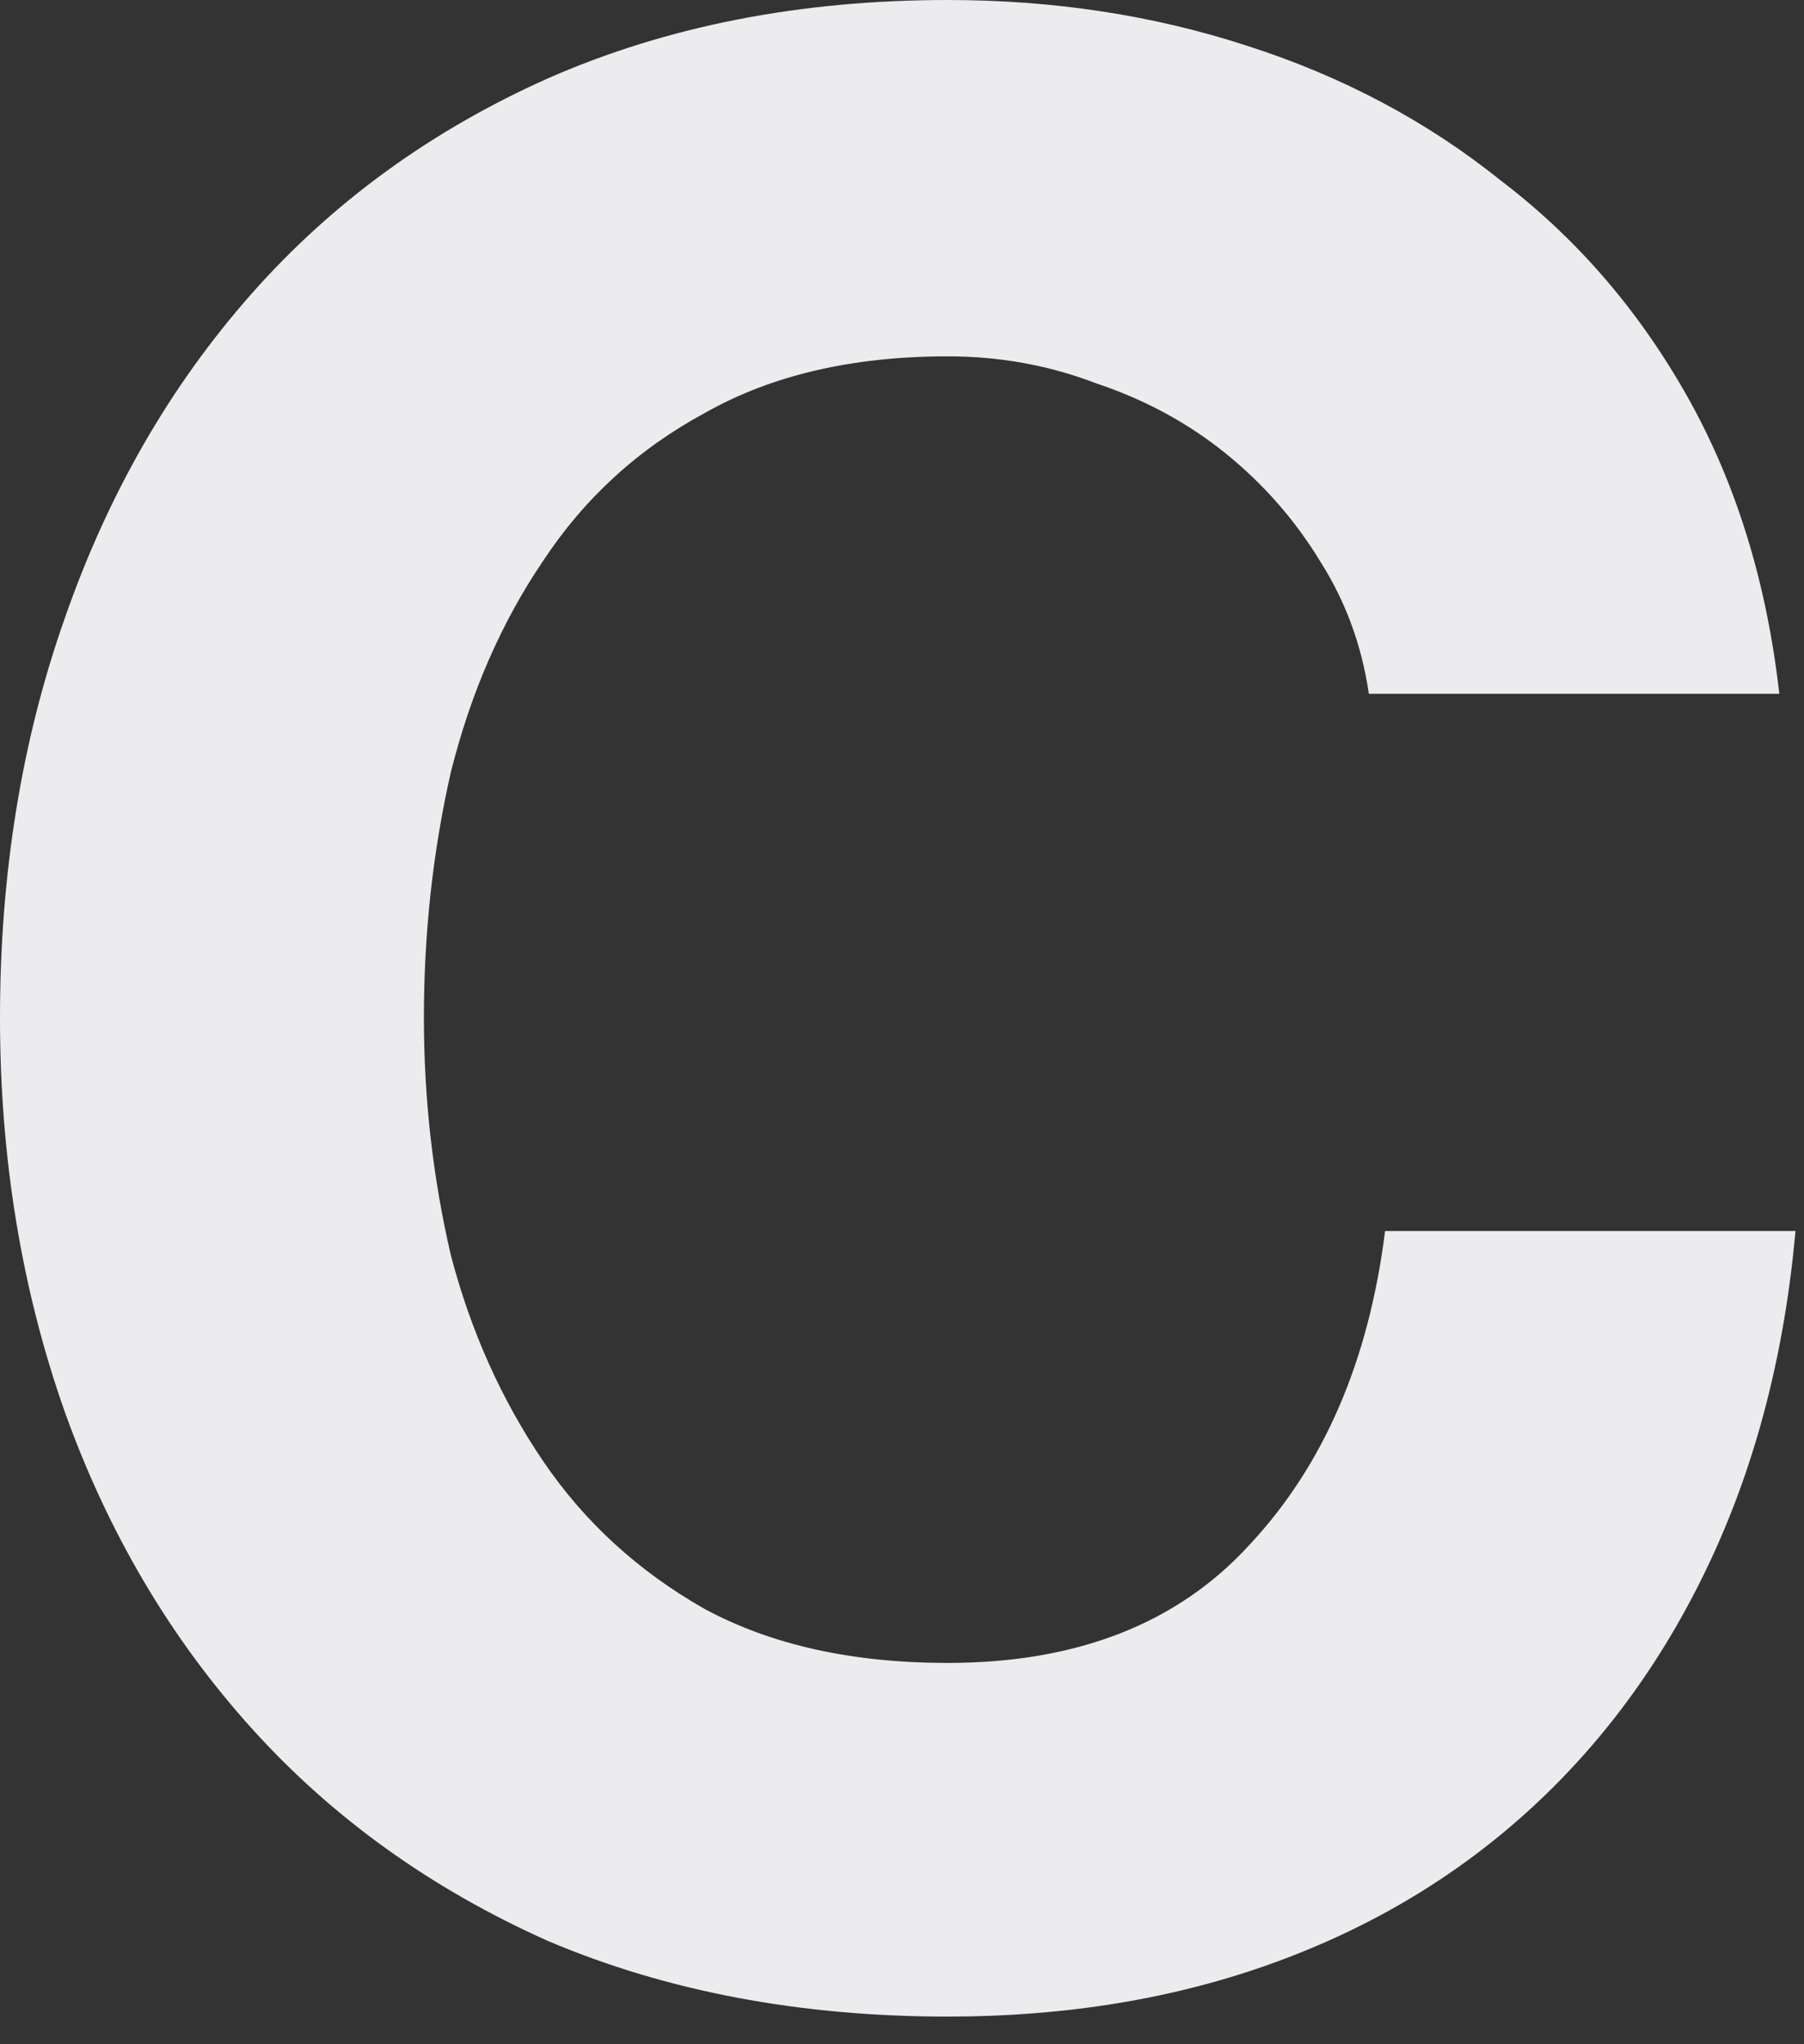 <?xml version="1.0" encoding="utf-8"?>
<svg xmlns="http://www.w3.org/2000/svg" fill="none" height="100%" overflow="visible" preserveAspectRatio="none" style="display: block;" viewBox="0 0 45 51" width="100%">
<rect x="0" y="0" width="45" height="51" fill="#333333" stroke="none"/>
<path d="M34.146 17.309C33.967 16.097 33.563 14.997 32.934 14.009C32.306 12.976 31.52 12.078 30.577 11.315C29.634 10.552 28.556 9.968 27.344 9.564C26.177 9.115 24.942 8.89 23.64 8.89C21.26 8.89 19.24 9.362 17.578 10.305C15.917 11.203 14.57 12.437 13.537 14.009C12.505 15.535 11.741 17.287 11.247 19.262C10.798 21.238 10.574 23.281 10.574 25.391C10.574 27.411 10.798 29.387 11.247 31.318C11.741 33.203 12.505 34.91 13.537 36.436C14.57 37.963 15.917 39.198 17.578 40.141C19.24 41.038 21.26 41.487 23.64 41.487C26.873 41.487 29.387 40.5 31.183 38.524C33.024 36.548 34.146 33.944 34.55 30.712H44.788C44.518 33.72 43.822 36.436 42.7 38.861C41.577 41.285 40.096 43.351 38.255 45.057C36.414 46.763 34.259 48.065 31.789 48.963C29.32 49.861 26.603 50.31 23.64 50.31C19.958 50.31 16.635 49.682 13.672 48.425C10.754 47.122 8.284 45.349 6.264 43.104C4.243 40.859 2.694 38.232 1.616 35.224C0.539 32.171 0 28.893 0 25.391C0 21.799 0.539 18.476 1.616 15.423C2.694 12.325 4.243 9.631 6.264 7.341C8.284 5.051 10.754 3.255 13.672 1.953C16.635 0.651 19.958 0 23.64 0C26.289 0 28.781 0.382 31.116 1.145C33.495 1.908 35.606 3.031 37.447 4.512C39.332 5.949 40.881 7.745 42.094 9.9C43.306 12.056 44.069 14.525 44.384 17.309H34.146Z" fill="#ECEBEE" id="Vector"/>
</svg>